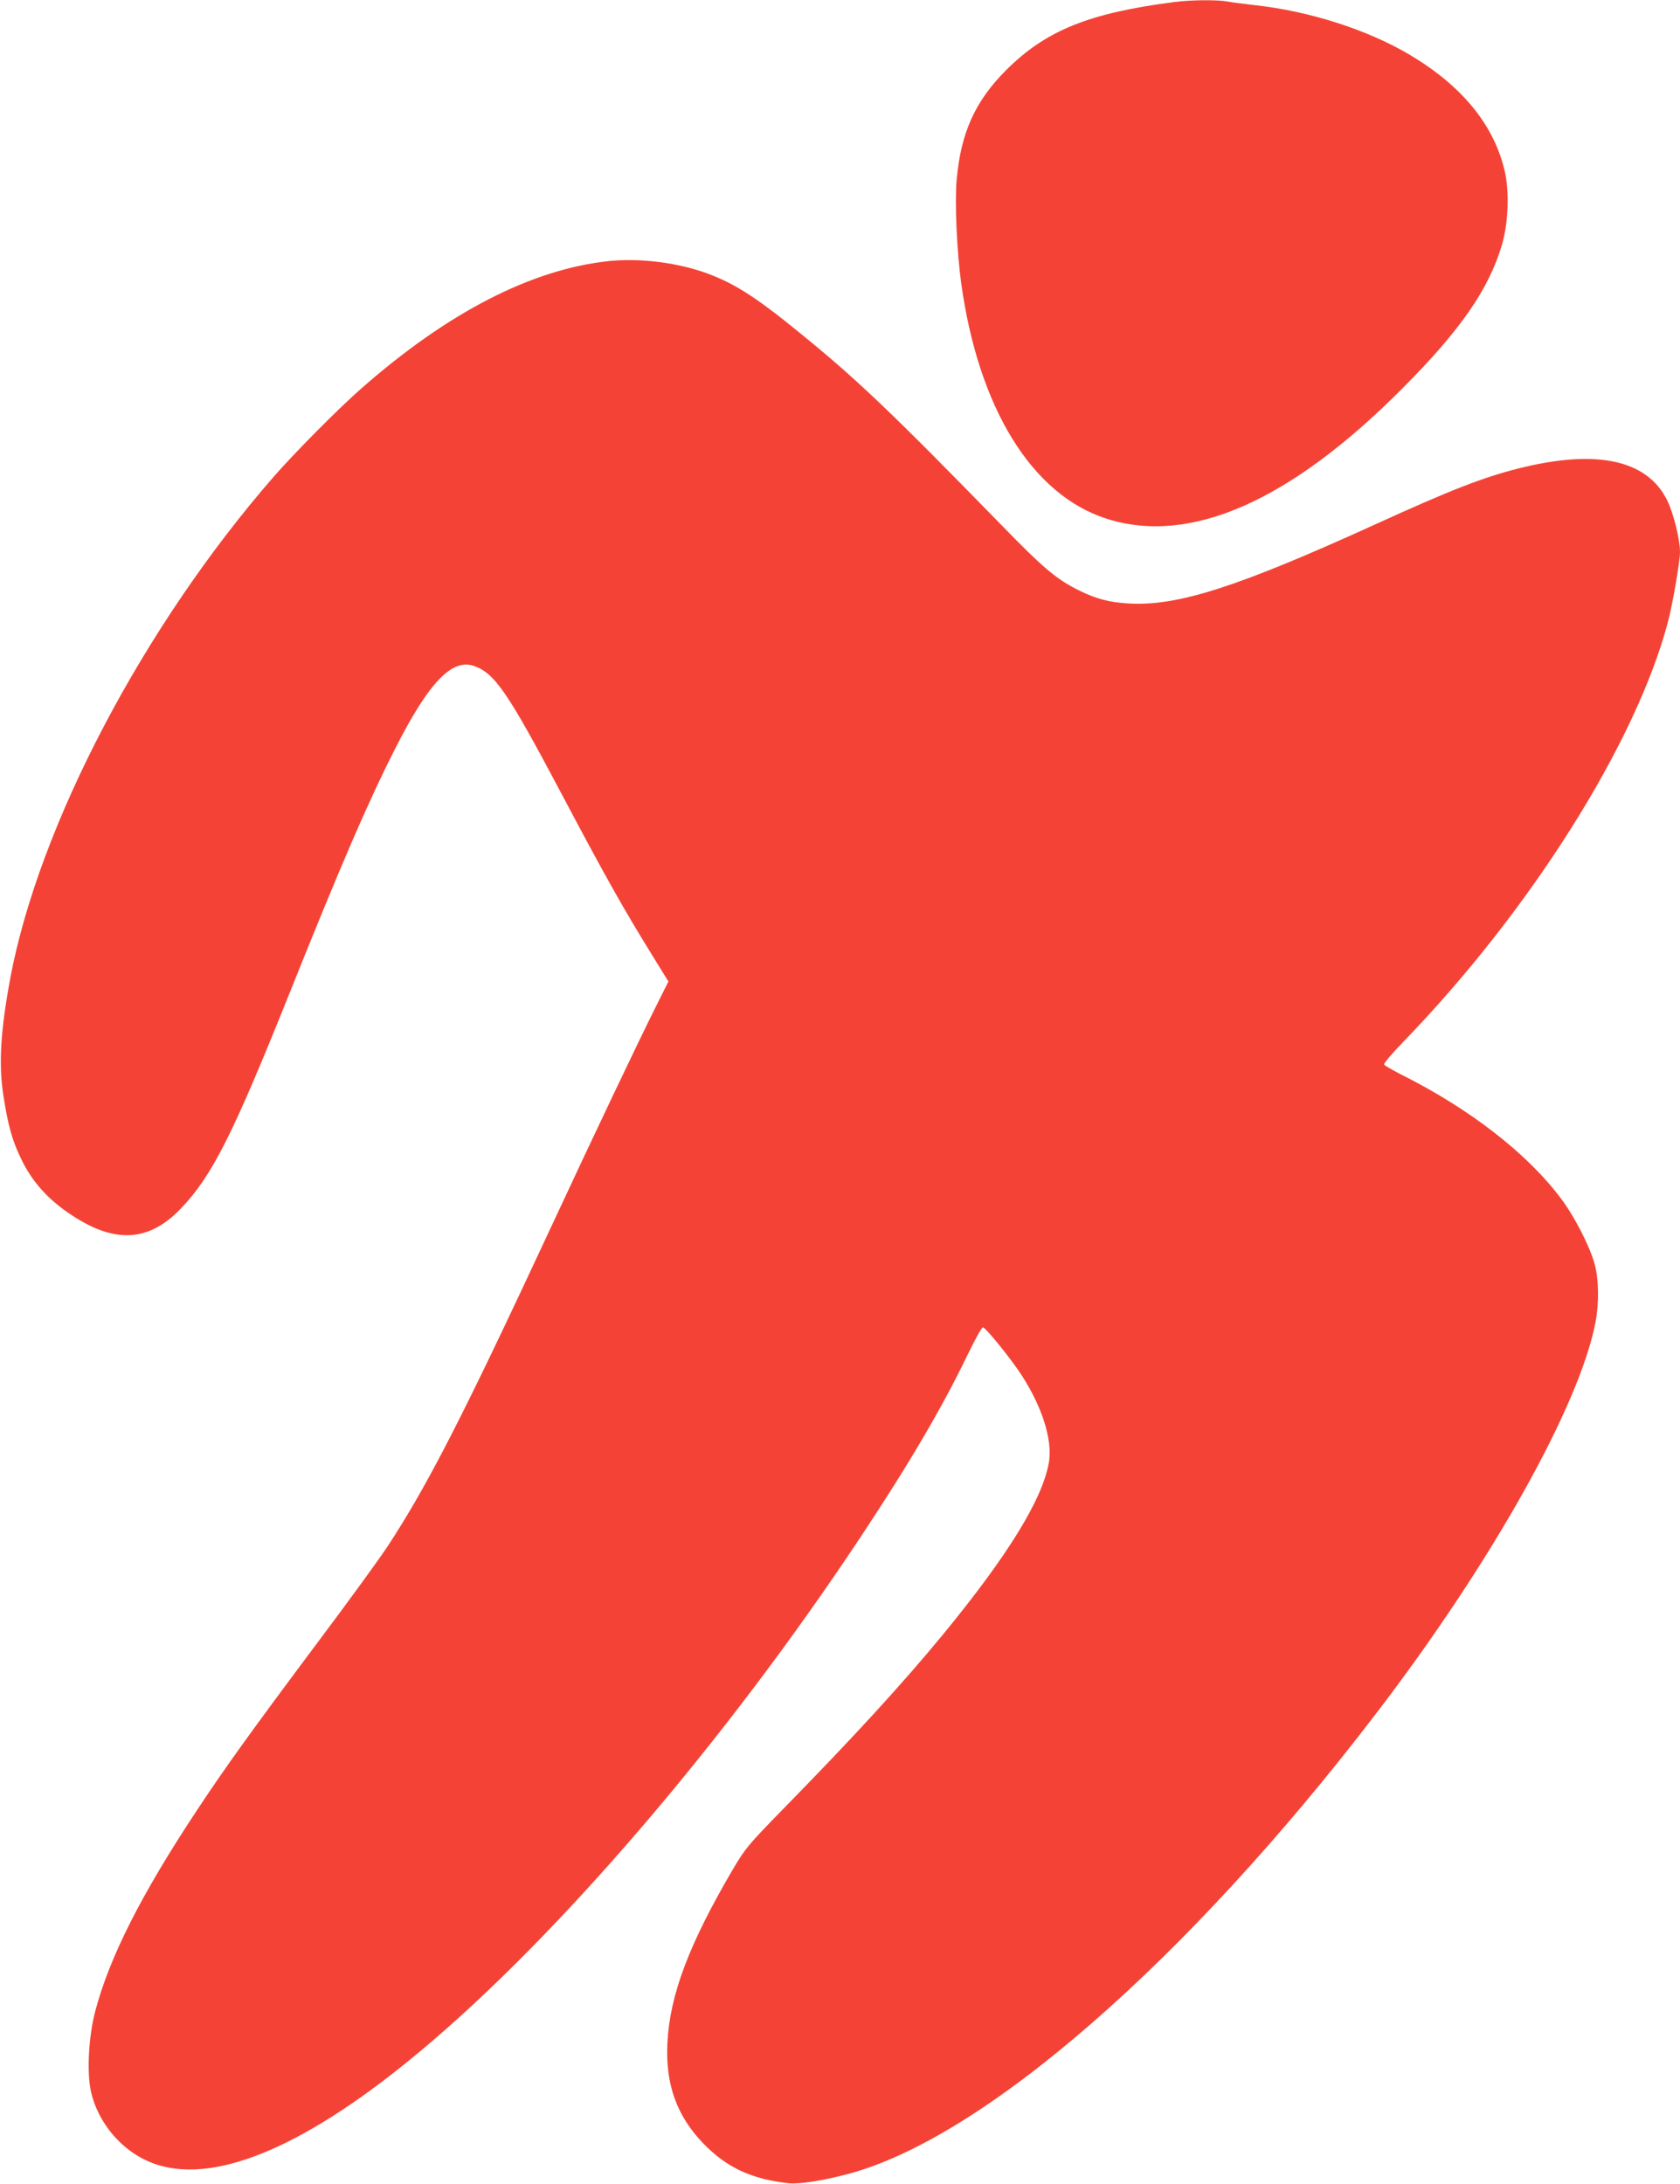 <?xml version="1.0" standalone="no"?>
<!DOCTYPE svg PUBLIC "-//W3C//DTD SVG 20010904//EN"
 "http://www.w3.org/TR/2001/REC-SVG-20010904/DTD/svg10.dtd">
<svg version="1.0" xmlns="http://www.w3.org/2000/svg"
 width="985pt" height="1280pt" viewBox="0 0 985 1280"
 preserveAspectRatio="xMidYMid meet">
<g transform="translate(0,1280) scale(0.1,-0.1)"
fill="#f44336" stroke="none">
<path d="M6885 12788 c-499 -64 -752 -166 -985 -398 -182 -182 -266 -366 -291
-643 -12 -133 1 -421 27 -610 102 -731 415 -1237 851 -1377 490 -157 1077 101
1737 765 339 340 505 580 582 840 38 130 45 315 15 438 -64 267 -249 493 -554
675 -249 148 -590 257 -912 292 -60 7 -132 16 -158 21 -58 11 -216 10 -312 -3z"/>
<path d="M3573 11270 c-454 -47 -947 -300 -1458 -750 -131 -115 -389 -375
-511 -515 -763 -876 -1376 -2043 -1544 -2940 -57 -309 -68 -496 -41 -681 28
-181 52 -268 106 -379 56 -116 135 -210 242 -290 281 -207 494 -207 694 2 183
192 303 429 637 1263 303 756 460 1119 618 1430 197 389 333 531 462 487 122
-42 198 -153 506 -734 264 -499 371 -689 543 -967 l92 -149 -73 -146 c-109
-218 -359 -743 -621 -1306 -508 -1091 -717 -1499 -950 -1855 -45 -69 -231
-325 -415 -570 -385 -515 -535 -723 -705 -980 -327 -494 -512 -860 -596 -1176
-40 -150 -51 -365 -25 -476 46 -198 202 -369 391 -427 356 -111 887 120 1546
672 808 676 1785 1817 2574 3007 286 431 478 758 627 1067 43 89 84 163 91
163 14 -1 128 -139 203 -245 138 -199 209 -412 183 -551 -40 -218 -244 -547
-624 -1009 -237 -287 -510 -586 -935 -1020 -204 -209 -219 -227 -292 -350
-258 -439 -371 -738 -385 -1020 -12 -242 55 -428 212 -590 136 -140 282 -208
501 -232 59 -6 202 16 344 54 796 210 1992 1252 3101 2703 677 885 1191 1803
1284 2292 21 114 19 247 -5 338 -29 105 -118 279 -197 384 -199 266 -536 527
-940 729 -50 26 -94 51 -98 57 -4 6 49 68 117 138 743 768 1362 1751 1548
2459 27 102 70 353 70 407 0 73 -38 228 -75 303 -117 238 -413 302 -869 188
-214 -54 -398 -126 -846 -330 -806 -367 -1159 -480 -1445 -462 -114 7 -189 27
-290 77 -131 65 -208 130 -455 384 -643 659 -841 848 -1170 1116 -277 227
-408 309 -587 369 -167 55 -370 78 -540 61z"/>
</g>
</svg>
